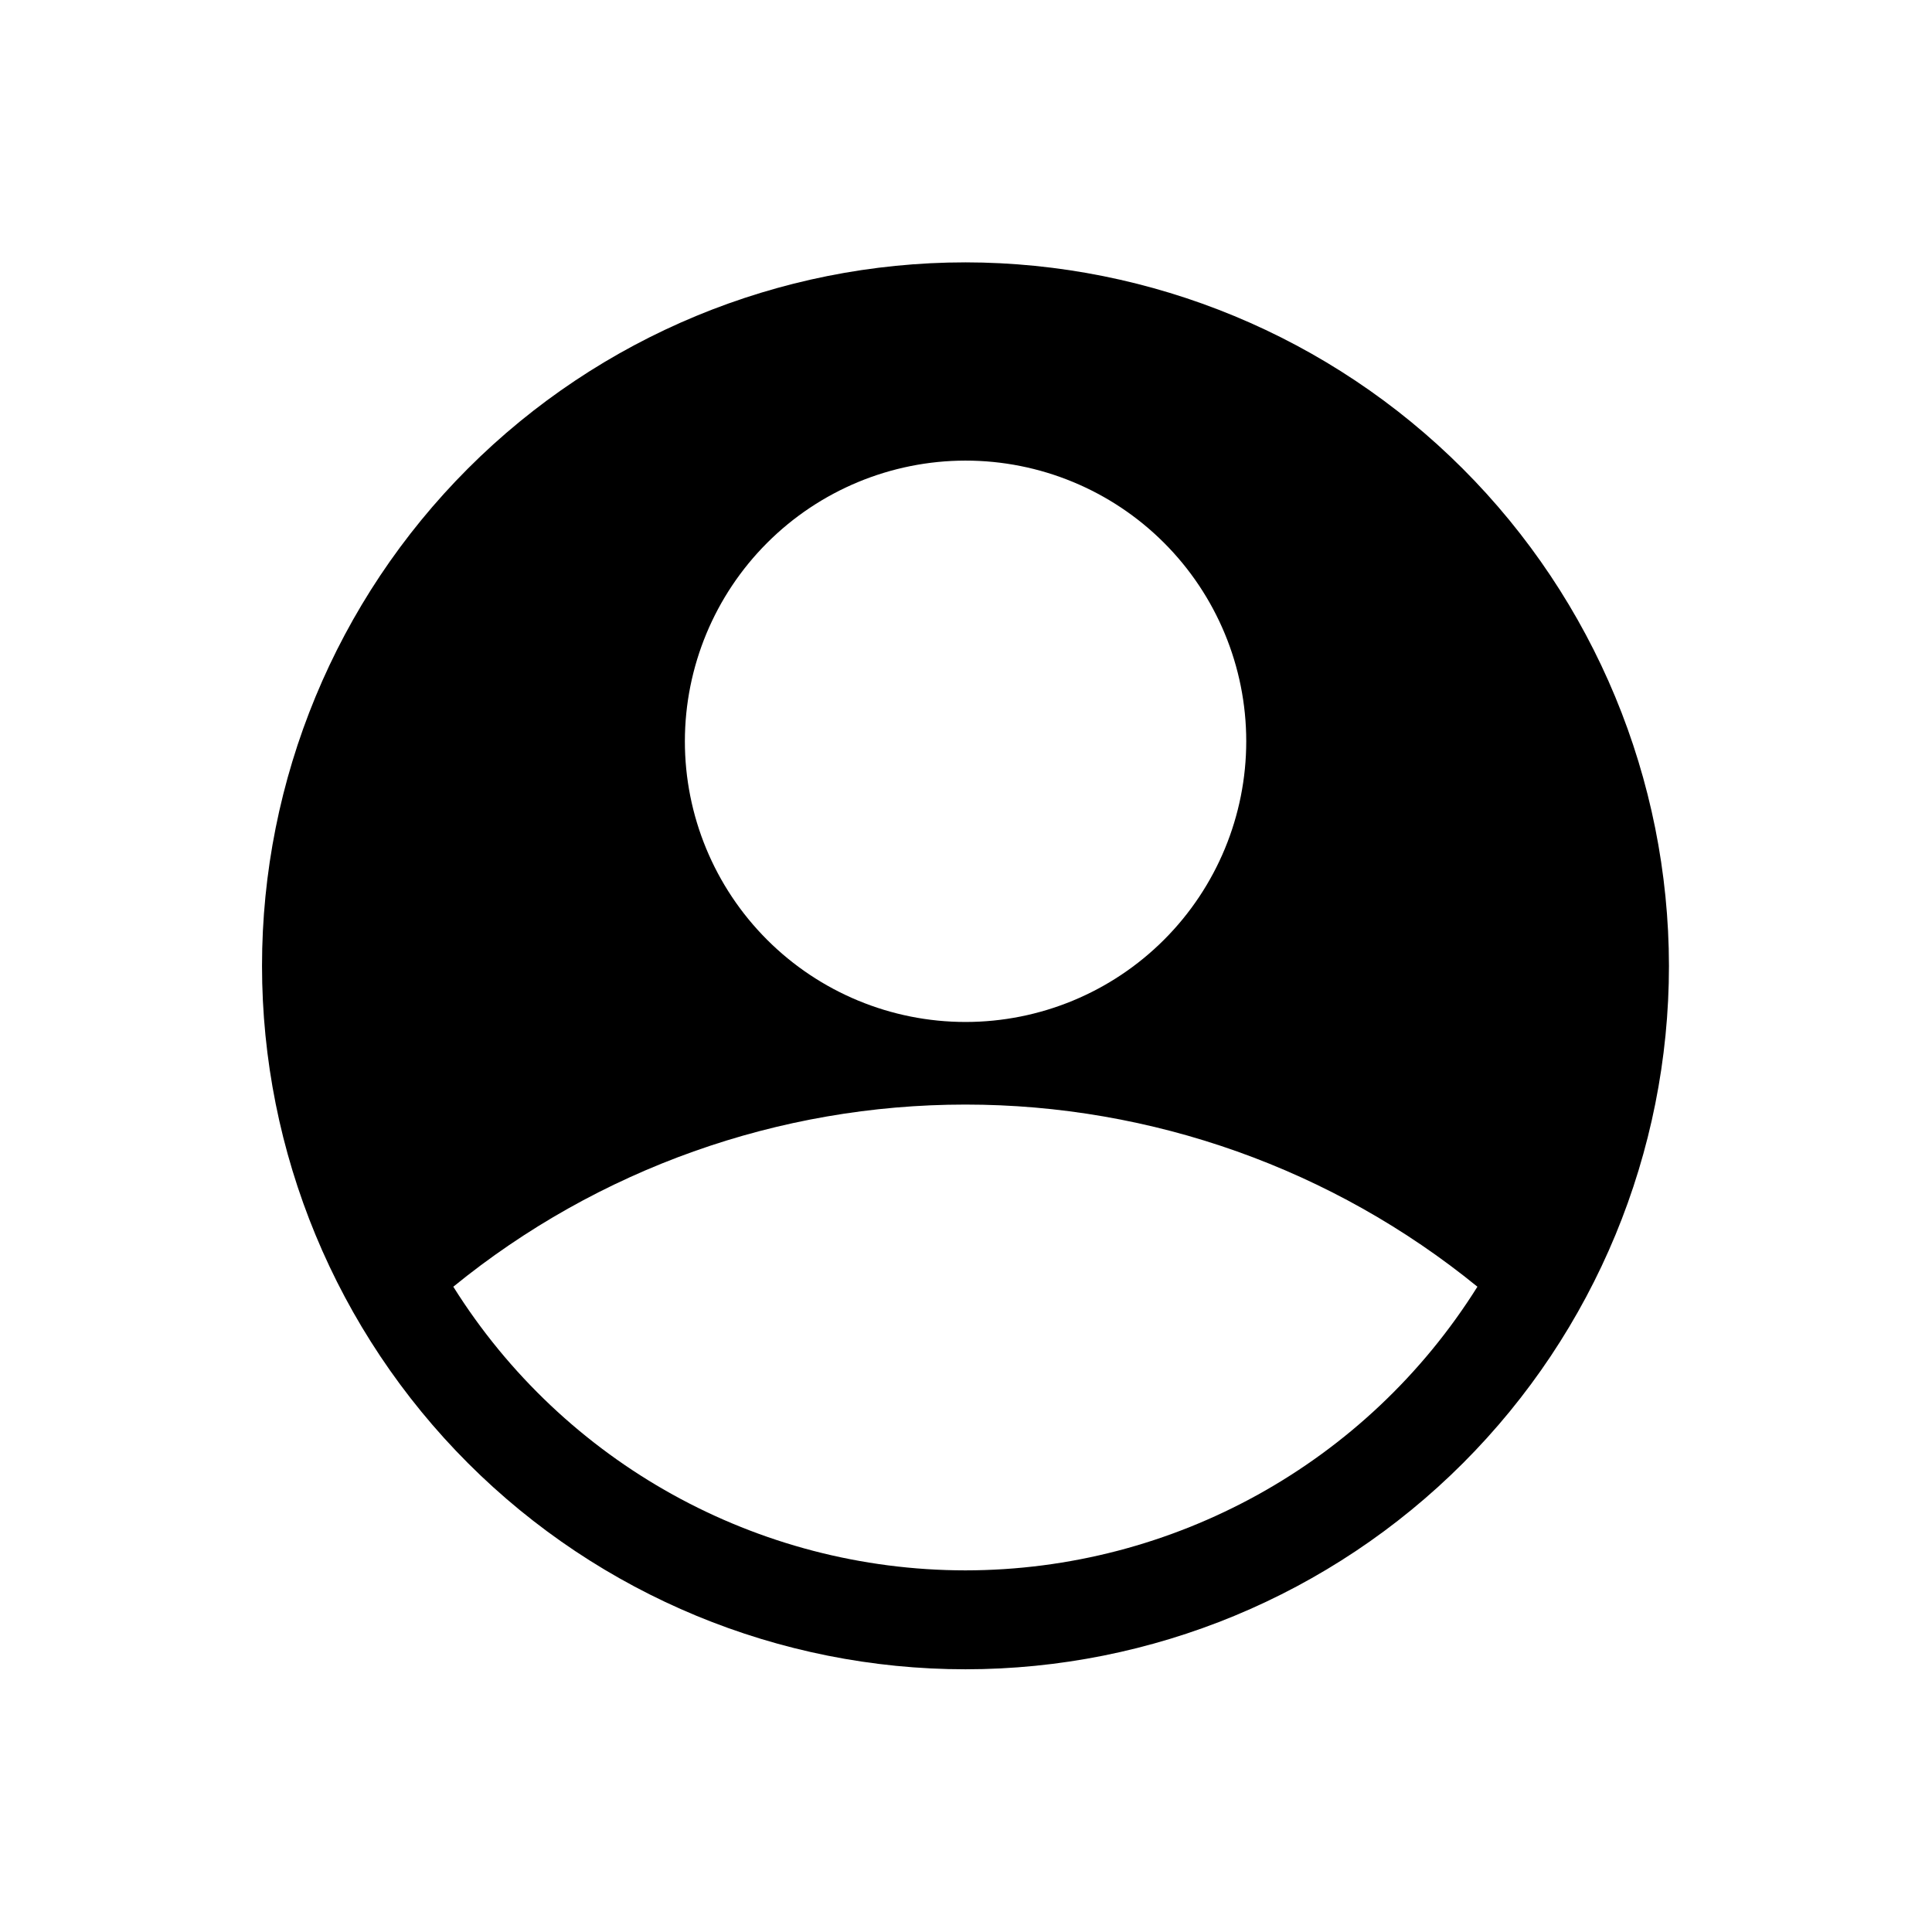 <?xml version="1.0" encoding="UTF-8"?>
<!-- Uploaded to: SVG Repo, www.svgrepo.com, Generator: SVG Repo Mixer Tools -->
<svg fill="#000000" width="800px" height="800px" version="1.1" viewBox="144 144 512 512" xmlns="http://www.w3.org/2000/svg">
 <path d="m399.83 213.53c-49.441 0.012-96.855 19.66-131.81 54.625-34.953 34.965-54.59 82.383-54.582 131.82 0.004 49.441 19.652 96.855 54.613 131.81 34.965 34.957 82.383 54.594 131.82 54.594 49.441-0.004 96.855-19.648 131.82-54.609 34.957-34.961 54.598-82.379 54.598-131.82-0.055-49.43-19.719-96.82-54.676-131.77-34.957-34.949-82.352-54.605-131.79-54.652zm0 52.531v0.004c19.734-0.016 38.664 7.812 52.625 21.762 13.961 13.945 21.809 32.871 21.812 52.605 0.004 19.734-7.832 38.66-21.785 52.613-13.957 13.957-32.883 21.793-52.617 21.789-19.734-0.004-38.656-7.852-52.605-21.812-13.949-13.961-21.777-32.891-21.762-52.625 0.027-19.707 7.867-38.598 21.801-52.531 13.934-13.934 32.824-21.773 52.531-21.801zm0 294.1v0.004c-55.152-0.039-106.41-28.438-135.7-75.172 38.332-31.223 86.258-48.27 135.7-48.27s97.363 17.047 135.7 48.27c-29.281 46.734-80.543 75.133-135.7 75.172z"/>
</svg>